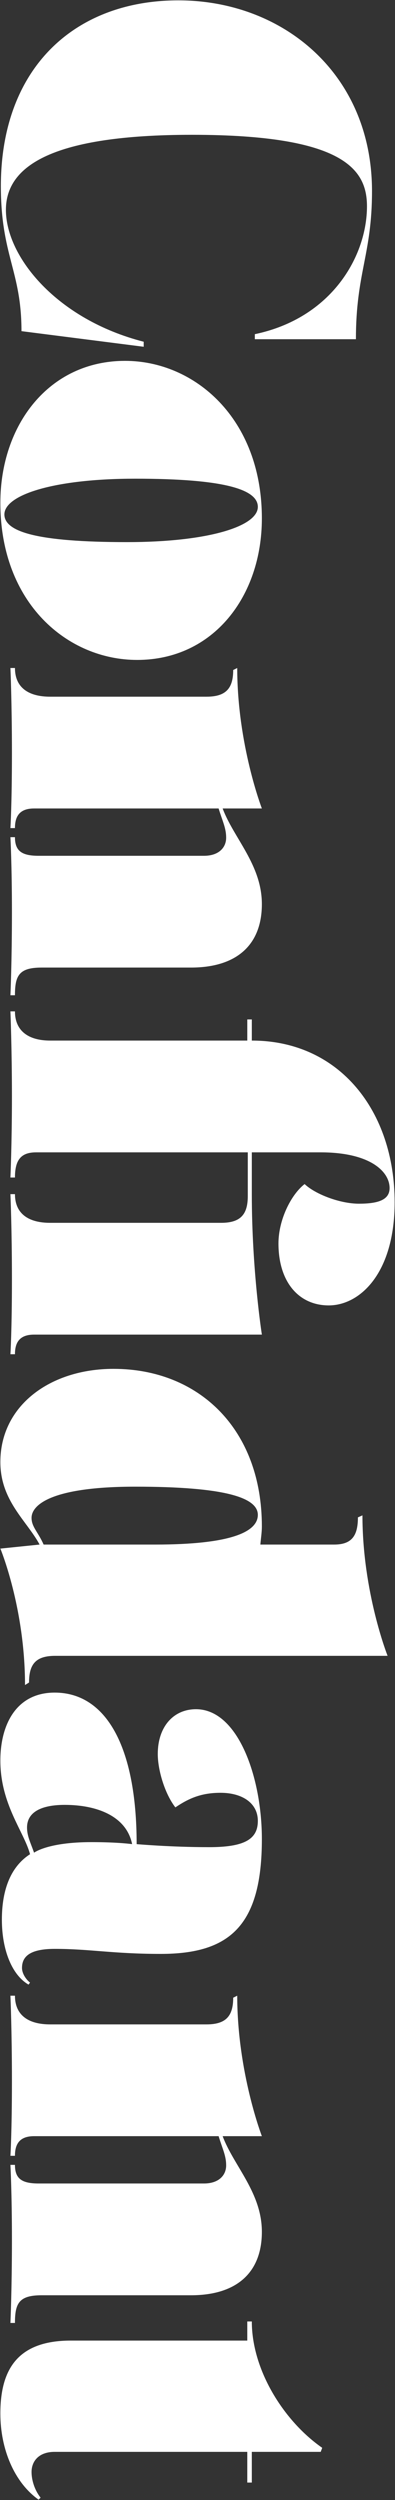 <?xml version="1.0" encoding="utf-8"?>
<!-- Generator: Adobe Illustrator 22.0.1, SVG Export Plug-In . SVG Version: 6.00 Build 0)  -->
<svg version="1.1" id="Layer_1" xmlns="http://www.w3.org/2000/svg" xmlns:xlink="http://www.w3.org/1999/xlink" x="0px" y="0px"
	 width="115px" height="727px" viewBox="0 0 115 727" style="enable-background:new 0 0 115 727;" xml:space="preserve">
<rect x="0" y="0" width="115" height="727" fill="#333333" stroke="none"/>
<style type="text/css">
	.st0{fill:#FFFFFF;}
</style>
<g>
	<path class="st0" d="M1.719,61.013c0-12.884,13.762-21.814,54.171-21.814c44.508,0,50.95,10.249,50.95,20.79
		c0,14.495-10.249,32.503-32.649,37.188v1.464h29.428c0-19.326,4.685-24.597,4.685-43.044c0-34.259-26.061-55.489-56.367-55.489
		c-30.307,0-51.683,19.765-51.683,54.025c0,20.204,6.003,24.596,6.003,42.166l35.577,4.539v-1.464
		C16.652,92.93,1.719,74.776,1.719,61.013z"/>
	<path class="st0" d="M76.24,150.763c0-29.135-19.619-45.826-39.823-45.826c-22.254,0-36.309,18.74-36.309,41.287
		c0,29.282,19.618,45.679,39.822,45.679C62.185,191.904,76.24,173.31,76.24,150.763z M1.279,149.593
		c0-5.71,14.494-10.395,38.066-10.395c26.353,0,35.723,3.221,35.723,8.199c0,5.71-14.641,10.249-38.066,10.249
		C10.503,157.645,1.279,154.57,1.279,149.593z"/>
	<path class="st0" d="M12.113,281.362h43.483c13.47,0,20.644-6.735,20.644-18.447c0-11.42-8.199-19.18-11.42-27.817h11.42
		c0,0-7.174-18.594-7.174-40.848l-1.171,0.586c0,5.271-2.05,7.759-7.76,7.759H14.602c-6.296,0-10.249-2.635-10.249-8.345H3.036
		c0,0,0.439,10.102,0.439,24.743c0,14.787-0.439,21.814-0.439,21.814h1.317c0-3.221,1.172-5.709,5.563-5.709h53.732
		c1.171,3.807,2.196,5.709,2.196,8.492c0,2.928-2.196,5.271-6.442,5.271H11.235c-4.979,0-6.882-1.464-6.882-5.417H3.036
		c0,0,0.439,8.199,0.439,21.814c0,14.495-0.439,24.158-0.439,24.158h1.317C4.353,283.704,5.525,281.362,12.113,281.362z"/>
	<path class="st0" d="M9.917,388.096H76.24c0,0-2.928-18.595-2.928-40.849v-12.152c13.03,0,20.058,0,20.058,0
		c14.348,0,20.058,5.563,20.058,10.395c0,3.514-3.514,4.539-8.931,4.539c-5.563,0-12.738-2.782-15.812-5.71
		c-3.953,3.074-7.613,10.395-7.613,17.276c0,11.127,5.856,18.009,14.641,18.009c9.077,0,19.18-9.37,19.18-30.014
		c0-26.354-15.958-46.997-41.58-46.997v-6.149h-1.318v6.149H14.602c-6.296,0-10.249-2.782-10.249-8.492H3.036
		c0,0,0.439,10.834,0.439,24.743c0,13.762-0.439,23.572-0.439,23.572h1.317c0-5.125,1.757-7.32,6.149-7.32H72.14v12.737
		c0,5.271-2.05,7.76-7.759,7.76H14.602c-6.296,0-10.249-2.635-10.249-8.345H3.036c0,0,0.439,10.102,0.439,24.743
		c0,14.787-0.439,21.814-0.439,21.814h1.317C4.353,390.584,5.525,388.096,9.917,388.096z"/>
	<path class="st0" d="M16.066,481.506h96.776c0,0-7.32-18.447-7.32-40.848l-1.318,0.586c0,5.124-1.61,7.905-6.881,7.905H75.801
		c0.146-1.757,0.439-3.514,0.439-5.271c0-28.257-18.301-45.825-43.19-45.825c-18.447,0-32.941,10.688-32.941,27.085
		c0,11.273,7.613,16.983,11.419,24.011l-11.419,1.172c0,0,7.174,17.275,7.174,39.677l1.171-0.732
		C8.453,483.995,10.356,481.506,16.066,481.506z M12.699,449.15c-1.61-3.66-3.514-5.124-3.514-7.76c0-3.807,5.856-9.077,30.16-9.077
		c26.353,0,35.723,3.222,35.723,8.199s-7.906,8.638-29.867,8.638H12.699z"/>
	<path class="st0" d="M6.403,572.281c0-3.074,1.903-5.563,9.517-5.563c10.249,0,16.983,1.465,30.893,1.465
		c20.058,0,29.428-8.199,29.428-33.382c0-17.861-6.881-37.772-19.18-37.772c-6.588,0-11.127,5.124-11.127,13.03
		c0,4.685,2.05,11.566,5.124,15.519c4.1-2.781,7.76-4.245,13.177-4.245c6.002,0,10.834,2.781,10.834,8.198
		s-4.099,7.613-14.202,7.613c-11.127,0-21.083-0.878-21.083-0.878c0-28.403-8.931-44.069-23.864-44.069
		c-11.127,0-15.812,9.224-15.812,19.766c0,12.737,6.881,20.644,8.638,27.231c-6.149,3.953-8.199,11.273-8.199,19.033
		c0,8.784,2.929,16.104,7.76,18.887l0.439-0.586C7.428,575.502,6.403,573.745,6.403,572.281z M7.867,531.433
		c0-4.538,4.246-6.588,10.981-6.588c9.516,0,18.008,3.367,19.618,11.42c0,0-3.953-0.586-11.859-0.586
		c-12.737,0-16.69,3.074-16.69,3.074C8.892,535.825,7.867,533.922,7.867,531.433z"/>
	<path class="st0" d="M12.113,667.448h43.483c13.47,0,20.644-6.734,20.644-18.447c0-11.42-8.199-19.18-11.42-27.817h11.42
		c0,0-7.174-18.594-7.174-40.848l-1.171,0.585c0,5.271-2.05,7.76-7.76,7.76H14.602c-6.296,0-10.249-2.635-10.249-8.345H3.036
		c0,0,0.439,10.102,0.439,24.742c0,14.787-0.439,21.815-0.439,21.815h1.317c0-3.222,1.172-5.71,5.563-5.71h53.732
		c1.171,3.807,2.196,5.71,2.196,8.491c0,2.929-2.196,5.271-6.442,5.271H11.235c-4.979,0-6.882-1.464-6.882-5.417H3.036
		c0,0,0.439,8.199,0.439,21.815c0,14.494-0.439,24.157-0.439,24.157h1.317C4.353,669.79,5.525,667.448,12.113,667.448z"/>
	<path class="st0" d="M11.82,726.307c-1.757-2.196-2.635-5.124-2.635-7.467c0-3.074,2.05-5.856,6.734-5.856h56.074v8.931h1.318
		v-8.931H93.37l0.439-1.171c-10.98-7.613-20.497-22.4-20.497-36.749h-1.318v5.563H20.605c-15.812,0-20.497,8.785-20.497,21.229
		c0,10.395,4.099,20.058,11.127,25.036L11.82,726.307z"/>
</g>
</svg>
